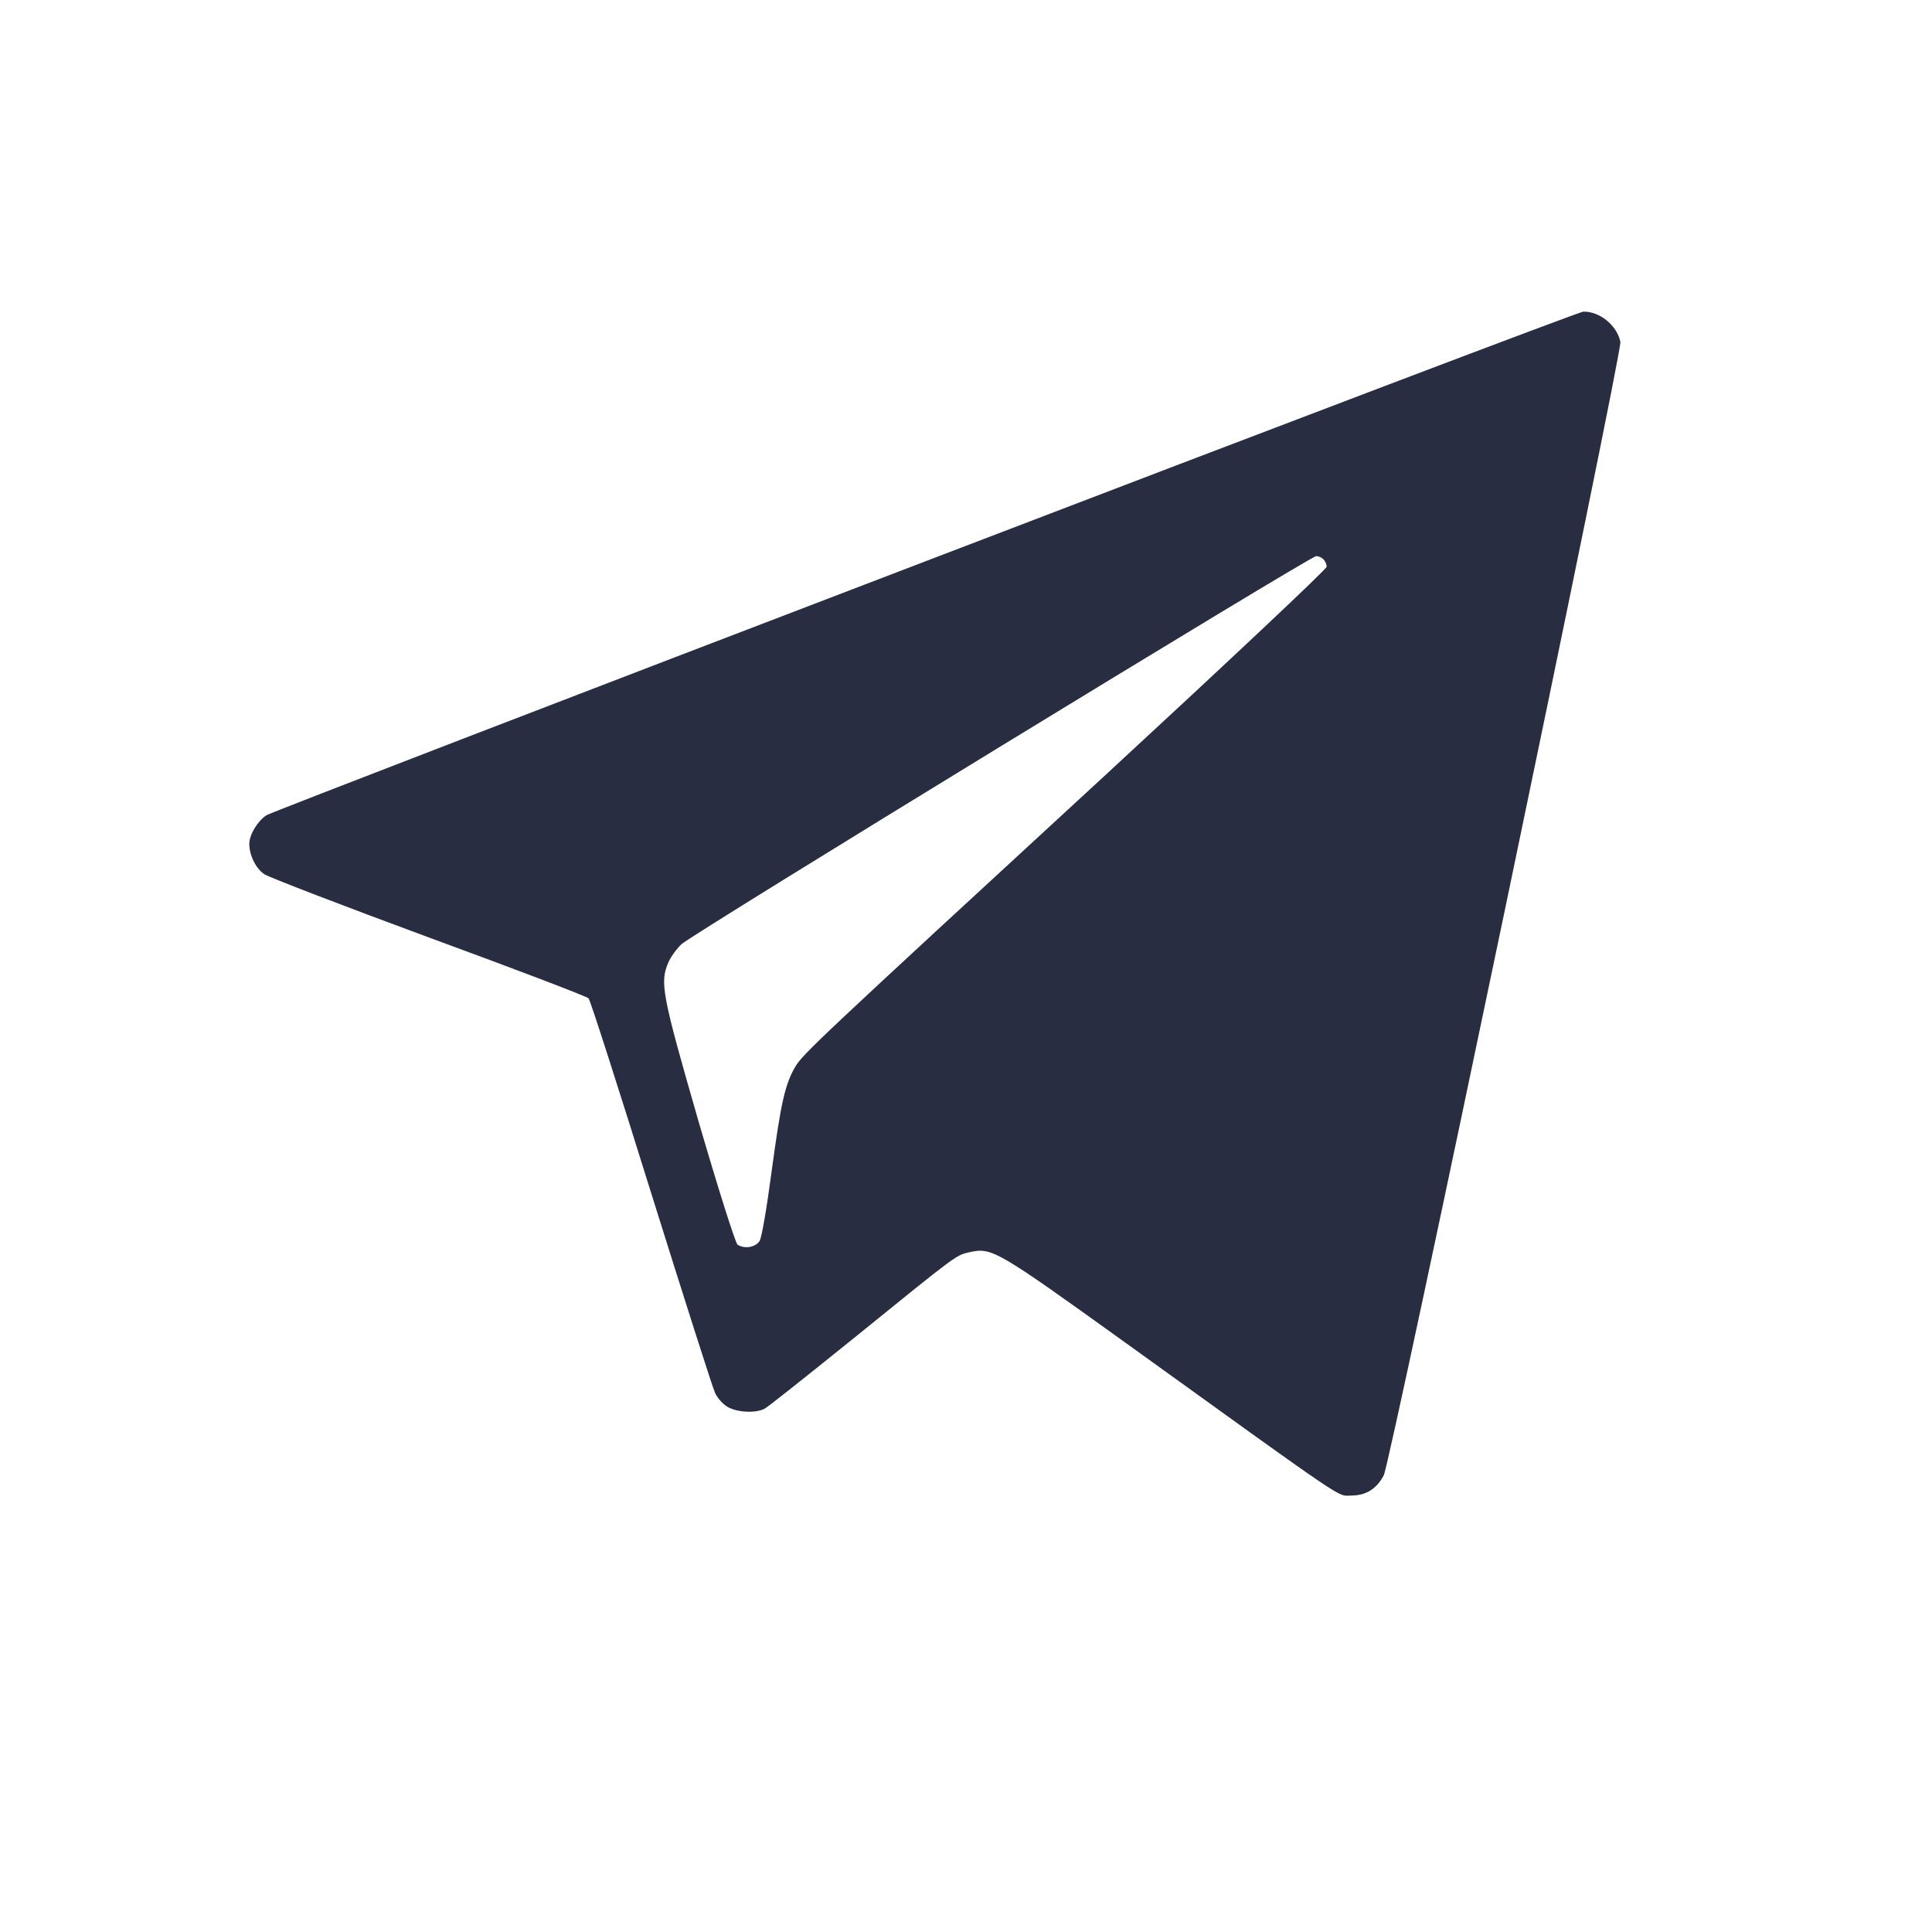 <?xml version="1.0" encoding="UTF-8"?> <svg xmlns="http://www.w3.org/2000/svg" width="31" height="31" viewBox="0 0 31 31" fill="none"> <path d="M14.845 9.008C9.091 11.209 4.331 13.043 4.275 13.081C4.133 13.175 4 13.392 4 13.541C4 13.72 4.103 13.934 4.241 14.027C4.31 14.074 5.496 14.531 6.881 15.042C8.266 15.55 9.418 15.989 9.444 16.019C9.47 16.044 9.921 17.448 10.446 19.136C10.975 20.825 11.435 22.27 11.474 22.351C11.508 22.428 11.598 22.53 11.672 22.573C11.822 22.663 12.127 22.68 12.269 22.603C12.321 22.577 12.979 22.053 13.74 21.439C15.391 20.1 15.34 20.142 15.563 20.091C15.916 20.015 15.985 20.053 18.066 21.55C21.712 24.177 21.45 23.997 21.678 23.997C21.919 23.997 22.087 23.891 22.203 23.673C22.314 23.456 26.03 5.661 26 5.486C25.948 5.226 25.673 4.996 25.406 5C25.351 5 20.599 6.804 14.845 9.008ZM21.235 8.974C21.265 9.004 21.287 9.055 21.287 9.094C21.287 9.132 19.704 10.62 17.773 12.403C13.073 16.731 12.884 16.91 12.759 17.119C12.596 17.401 12.532 17.682 12.381 18.795C12.304 19.379 12.222 19.861 12.188 19.912C12.123 20.015 11.947 20.044 11.835 19.972C11.801 19.951 11.521 19.064 11.211 18.002C10.618 15.947 10.584 15.763 10.726 15.439C10.764 15.35 10.859 15.222 10.936 15.149C11.108 14.987 21.024 8.923 21.119 8.923C21.154 8.923 21.205 8.945 21.235 8.974Z" fill="#292D42"></path> </svg> 